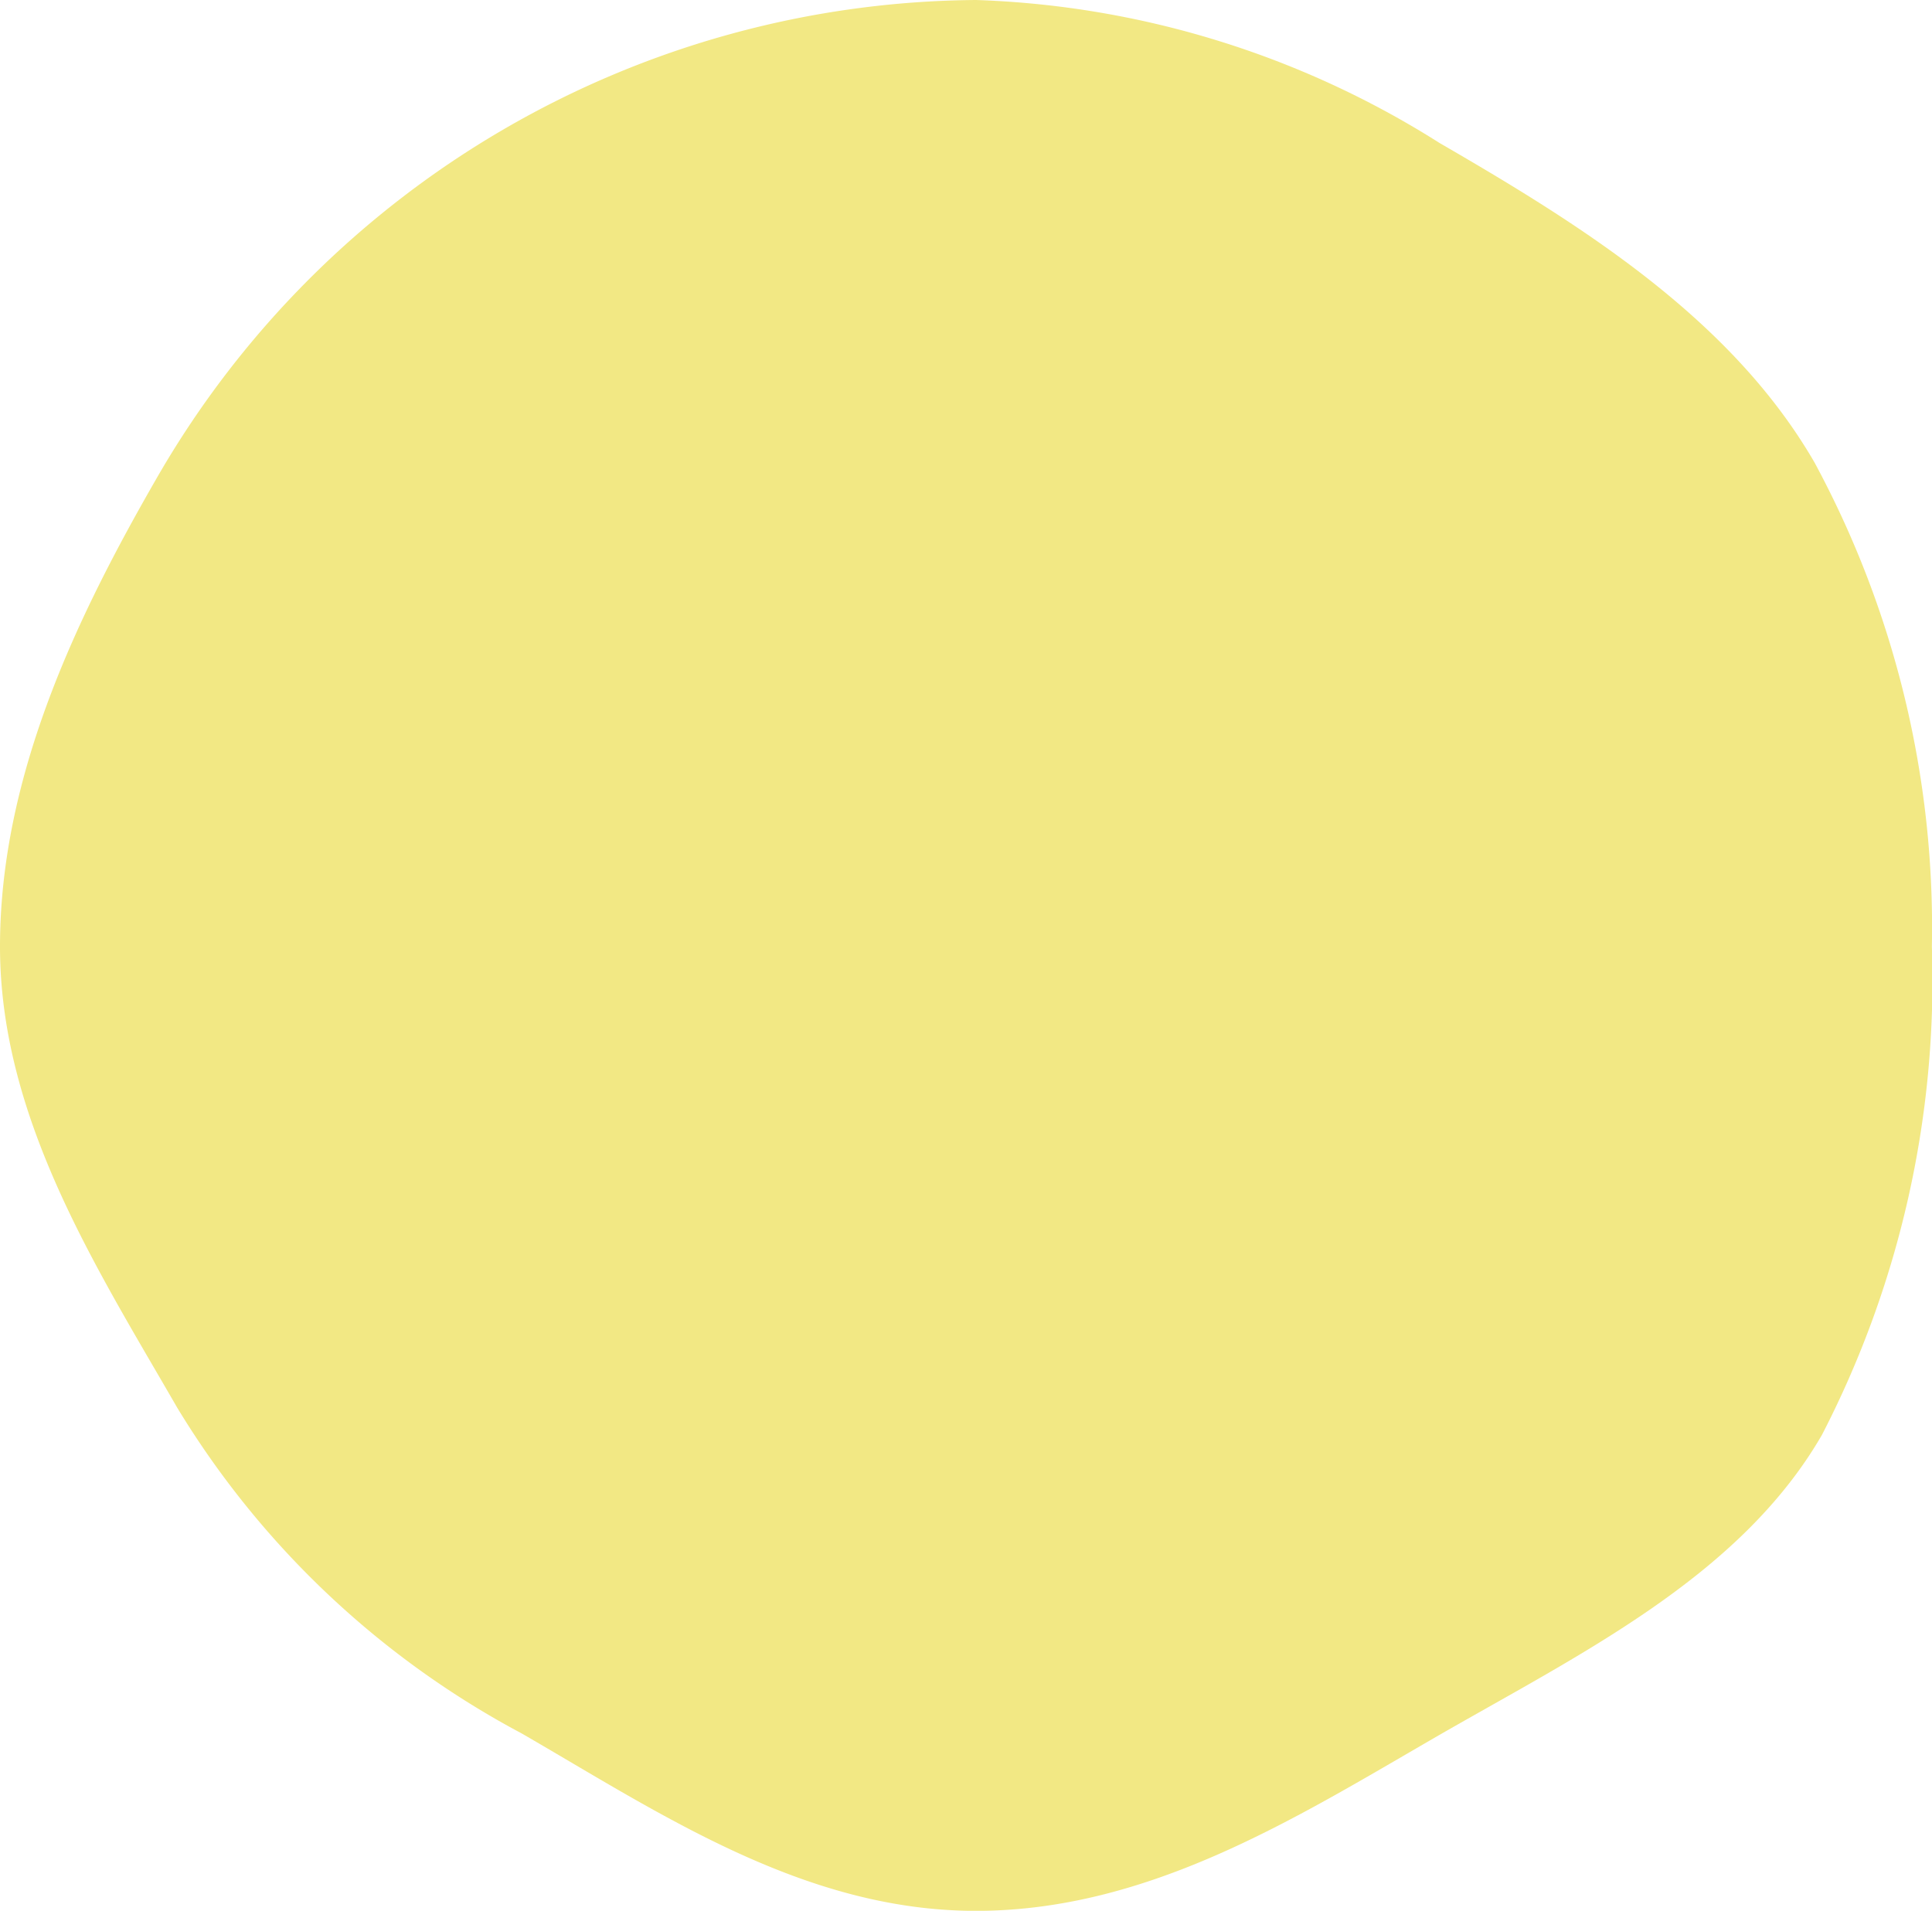 <svg xmlns="http://www.w3.org/2000/svg" xmlns:xlink="http://www.w3.org/1999/xlink" width="32.741" height="32.384" viewBox="0 0 32.741 32.384">
  <defs>
    <clipPath id="clip-path">
      <rect id="長方形_1474" data-name="長方形 1474" width="32.741" height="32.384" fill="#f2e884"/>
    </clipPath>
  </defs>
  <g id="グループ_1495" data-name="グループ 1495" clip-path="url(#clip-path)">
    <path id="パス_793" data-name="パス 793" d="M16.541,0A15.652,15.652,0,0,1,24.4,2.426c2.428,1.405,4.945,2.983,6.35,5.412a16.586,16.586,0,0,1,1.989,8.205,16.79,16.79,0,0,1-1.864,8.277c-1.405,2.429-4.159,3.739-6.588,5.145-2.354,1.362-4.833,2.92-7.748,2.92s-5.343-1.646-7.7-3.008a15.143,15.143,0,0,1-5.836-5.52C1.645,21.5,0,18.958,0,16.042s1.329-5.642,2.691-8A16.153,16.153,0,0,1,16.541,0" transform="translate(0 0)" fill="#f2e884"/>
  </g>
</svg>
